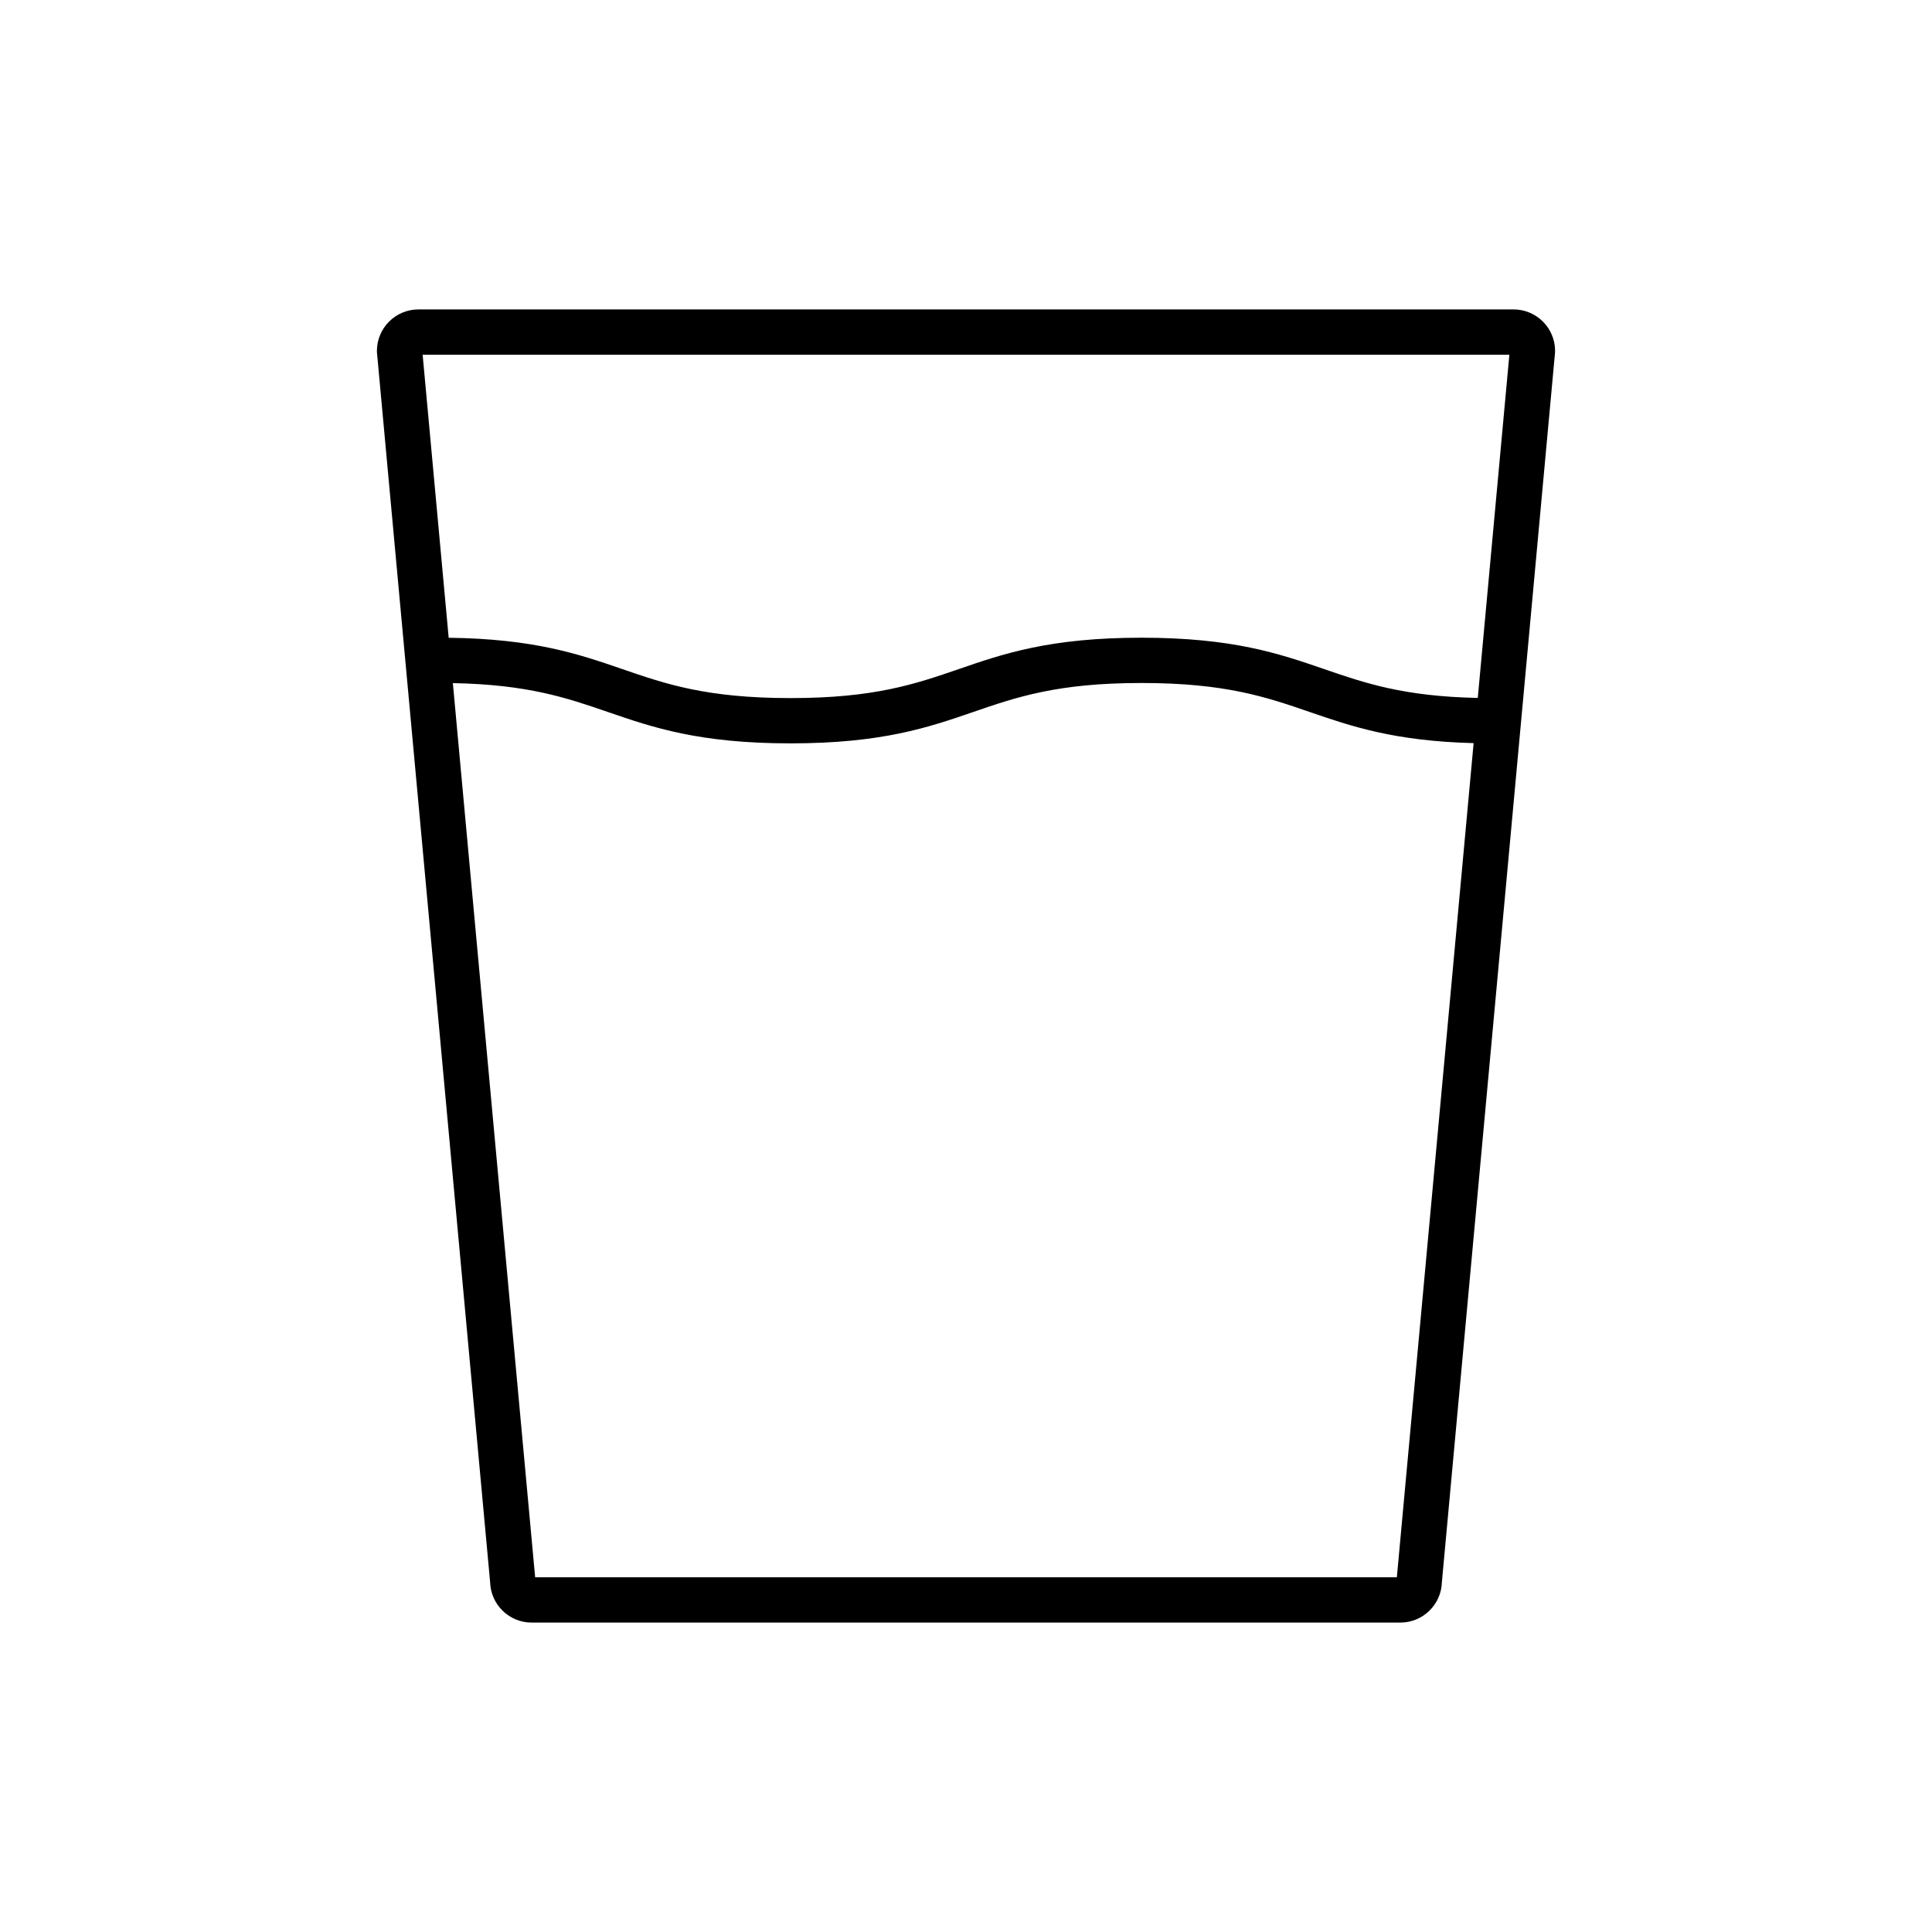<svg xmlns="http://www.w3.org/2000/svg" xmlns:xlink="http://www.w3.org/1999/xlink" version="1.1" x="0px" y="0px" viewBox="0 0 512 512"  xml:space="preserve"><path d="M401.114,82H110.886c-6.065,0-11,4.935-11,11v0.275l30.005,326.052  C130.064,425.242,134.93,430,140.886,430h230.229c5.956,0,10.821-4.758,10.995-10.673  l29.979-325.777L412.114,93C412.114,86.935,407.18,82,401.114,82z M370.181,418H141.819  L120.012,181.034c19.904,0.372,30.188,3.907,41.034,7.639  C172.943,192.767,185.245,197,209.497,197c24.254,0,36.556-4.233,48.453-8.327  C269.419,184.728,280.252,181,302.499,181c22.247,0,33.08,3.728,44.549,7.673  c11.054,3.804,22.463,7.725,43.477,8.262L370.181,418z M391.627,184.96  c-19.67-0.408-29.893-3.924-40.675-7.633C339.055,173.233,326.752,169,302.499,169  c-24.253,0-36.556,4.233-48.453,8.327C242.577,181.272,231.744,185,209.497,185  c-22.246,0-33.078-3.728-44.546-7.673c-11.496-3.956-23.373-8.041-46.045-8.312  L112.003,94h287.994L391.627,184.96z"></path></svg>